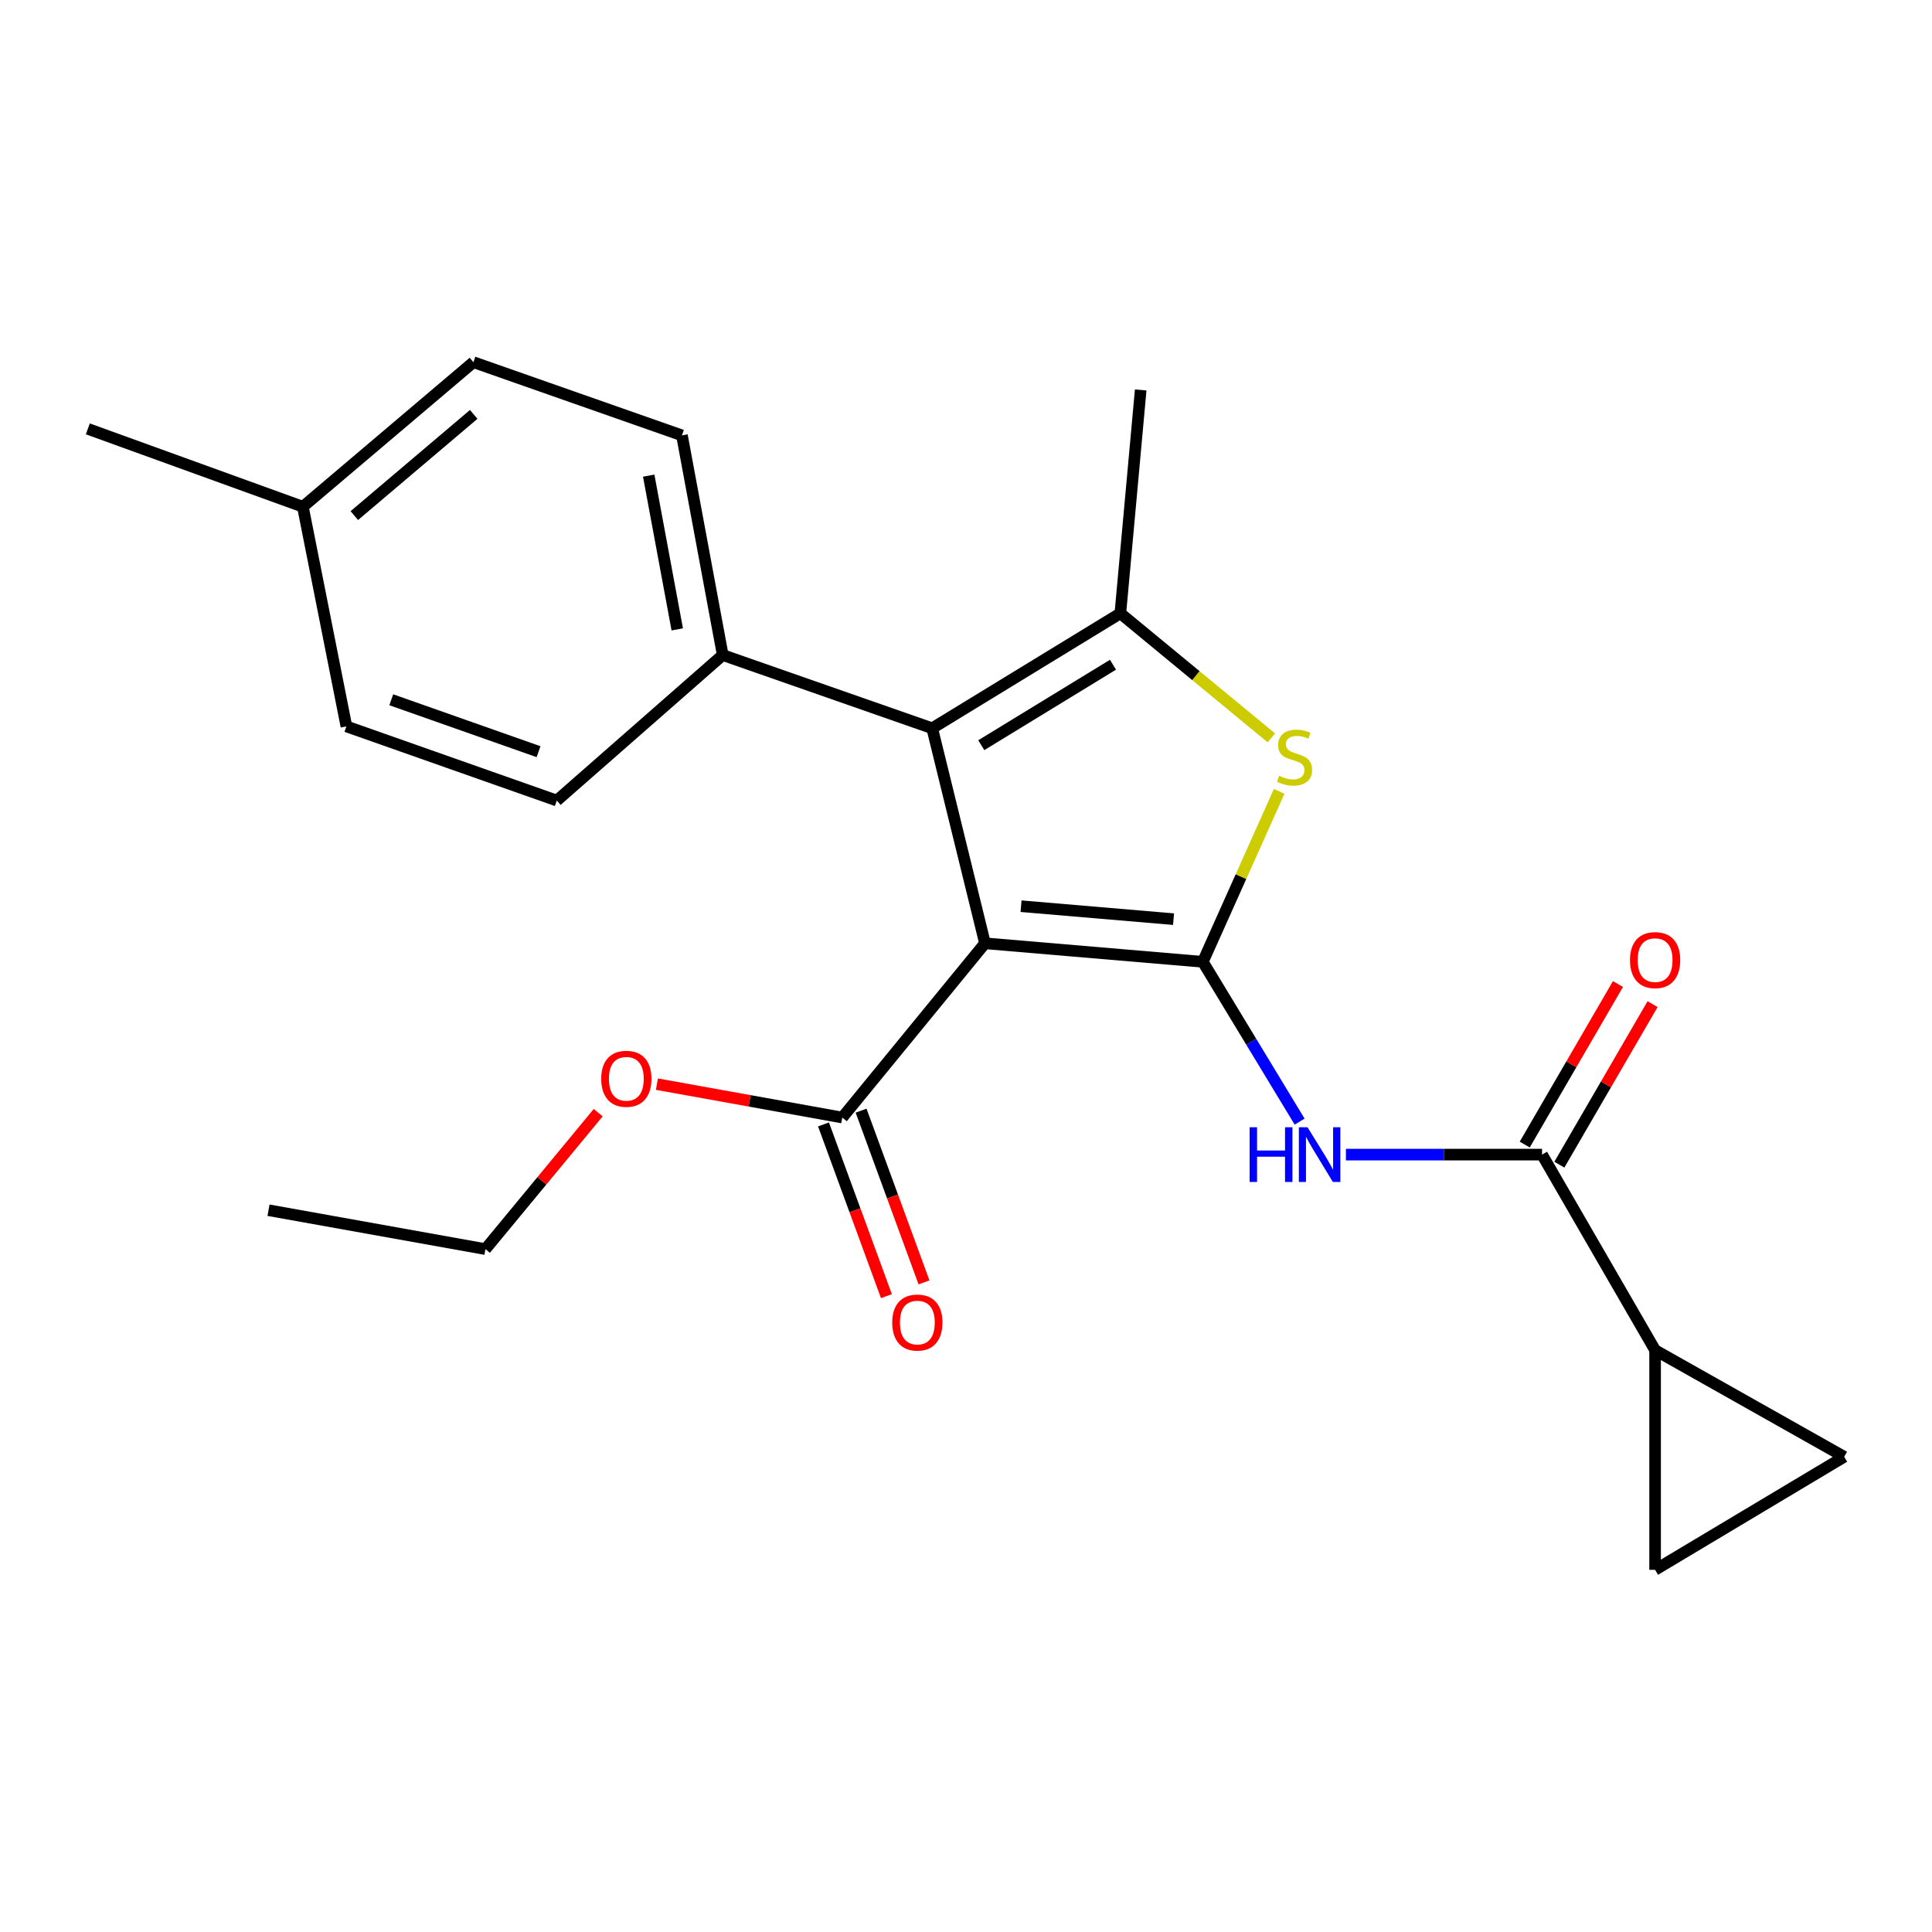 <?xml version='1.0' encoding='iso-8859-1'?>
<svg version='1.1' baseProfile='full'
              xmlns='http://www.w3.org/2000/svg'
                      xmlns:rdkit='http://www.rdkit.org/xml'
                      xmlns:xlink='http://www.w3.org/1999/xlink'
                  xml:space='preserve'
width='1000px' height='1000px' viewBox='0 0 1000 1000'>
<!-- END OF HEADER -->
<rect style='opacity:1.0;fill:#FFFFFF;stroke:none' width='1000' height='1000' x='0' y='0'> </rect>
<path class='bond-0' d='M 622.579,497.836 L 509.829,488.248' style='fill:none;fill-rule:evenodd;stroke:#000000;stroke-width:6px;stroke-linecap:butt;stroke-linejoin:miter;stroke-opacity:1' />
<path class='bond-0' d='M 607.422,475.755 L 528.497,469.043' style='fill:none;fill-rule:evenodd;stroke:#000000;stroke-width:6px;stroke-linecap:butt;stroke-linejoin:miter;stroke-opacity:1' />
<path class='bond-2' d='M 622.579,497.836 L 642.336,453.72' style='fill:none;fill-rule:evenodd;stroke:#000000;stroke-width:6px;stroke-linecap:butt;stroke-linejoin:miter;stroke-opacity:1' />
<path class='bond-2' d='M 642.336,453.72 L 662.093,409.603' style='fill:none;fill-rule:evenodd;stroke:#CCCC00;stroke-width:6px;stroke-linecap:butt;stroke-linejoin:miter;stroke-opacity:1' />
<path class='bond-4' d='M 622.579,497.836 L 647.632,539.193' style='fill:none;fill-rule:evenodd;stroke:#000000;stroke-width:6px;stroke-linecap:butt;stroke-linejoin:miter;stroke-opacity:1' />
<path class='bond-4' d='M 647.632,539.193 L 672.684,580.549' style='fill:none;fill-rule:evenodd;stroke:#0000FF;stroke-width:6px;stroke-linecap:butt;stroke-linejoin:miter;stroke-opacity:1' />
<path class='bond-1' d='M 509.829,488.248 L 482.505,376.949' style='fill:none;fill-rule:evenodd;stroke:#000000;stroke-width:6px;stroke-linecap:butt;stroke-linejoin:miter;stroke-opacity:1' />
<path class='bond-6' d='M 509.829,488.248 L 435.971,578.439' style='fill:none;fill-rule:evenodd;stroke:#000000;stroke-width:6px;stroke-linecap:butt;stroke-linejoin:miter;stroke-opacity:1' />
<path class='bond-10' d='M 482.505,376.949 L 374.083,339.047' style='fill:none;fill-rule:evenodd;stroke:#000000;stroke-width:6px;stroke-linecap:butt;stroke-linejoin:miter;stroke-opacity:1' />
<path class='bond-23' d='M 482.505,376.949 L 579.89,317.454' style='fill:none;fill-rule:evenodd;stroke:#000000;stroke-width:6px;stroke-linecap:butt;stroke-linejoin:miter;stroke-opacity:1' />
<path class='bond-23' d='M 507.914,385.704 L 576.083,344.058' style='fill:none;fill-rule:evenodd;stroke:#000000;stroke-width:6px;stroke-linecap:butt;stroke-linejoin:miter;stroke-opacity:1' />
<path class='bond-3' d='M 658.056,381.921 L 618.973,349.688' style='fill:none;fill-rule:evenodd;stroke:#CCCC00;stroke-width:6px;stroke-linecap:butt;stroke-linejoin:miter;stroke-opacity:1' />
<path class='bond-3' d='M 618.973,349.688 L 579.89,317.454' style='fill:none;fill-rule:evenodd;stroke:#000000;stroke-width:6px;stroke-linecap:butt;stroke-linejoin:miter;stroke-opacity:1' />
<path class='bond-16' d='M 579.89,317.454 L 590.421,201.838' style='fill:none;fill-rule:evenodd;stroke:#000000;stroke-width:6px;stroke-linecap:butt;stroke-linejoin:miter;stroke-opacity:1' />
<path class='bond-5' d='M 696.647,597.626 L 747.404,597.626' style='fill:none;fill-rule:evenodd;stroke:#0000FF;stroke-width:6px;stroke-linecap:butt;stroke-linejoin:miter;stroke-opacity:1' />
<path class='bond-5' d='M 747.404,597.626 L 798.162,597.626' style='fill:none;fill-rule:evenodd;stroke:#000000;stroke-width:6px;stroke-linecap:butt;stroke-linejoin:miter;stroke-opacity:1' />
<path class='bond-7' d='M 798.162,597.626 L 856.678,698.843' style='fill:none;fill-rule:evenodd;stroke:#000000;stroke-width:6px;stroke-linecap:butt;stroke-linejoin:miter;stroke-opacity:1' />
<path class='bond-11' d='M 807.119,602.829 L 831.245,561.287' style='fill:none;fill-rule:evenodd;stroke:#000000;stroke-width:6px;stroke-linecap:butt;stroke-linejoin:miter;stroke-opacity:1' />
<path class='bond-11' d='M 831.245,561.287 L 855.372,519.745' style='fill:none;fill-rule:evenodd;stroke:#FF0000;stroke-width:6px;stroke-linecap:butt;stroke-linejoin:miter;stroke-opacity:1' />
<path class='bond-11' d='M 789.204,592.424 L 813.33,550.882' style='fill:none;fill-rule:evenodd;stroke:#000000;stroke-width:6px;stroke-linecap:butt;stroke-linejoin:miter;stroke-opacity:1' />
<path class='bond-11' d='M 813.33,550.882 L 837.456,509.34' style='fill:none;fill-rule:evenodd;stroke:#FF0000;stroke-width:6px;stroke-linecap:butt;stroke-linejoin:miter;stroke-opacity:1' />
<path class='bond-12' d='M 426.244,582.003 L 442.527,626.446' style='fill:none;fill-rule:evenodd;stroke:#000000;stroke-width:6px;stroke-linecap:butt;stroke-linejoin:miter;stroke-opacity:1' />
<path class='bond-12' d='M 442.527,626.446 L 458.809,670.888' style='fill:none;fill-rule:evenodd;stroke:#FF0000;stroke-width:6px;stroke-linecap:butt;stroke-linejoin:miter;stroke-opacity:1' />
<path class='bond-12' d='M 445.698,574.876 L 461.98,619.319' style='fill:none;fill-rule:evenodd;stroke:#000000;stroke-width:6px;stroke-linecap:butt;stroke-linejoin:miter;stroke-opacity:1' />
<path class='bond-12' d='M 461.98,619.319 L 478.262,663.761' style='fill:none;fill-rule:evenodd;stroke:#FF0000;stroke-width:6px;stroke-linecap:butt;stroke-linejoin:miter;stroke-opacity:1' />
<path class='bond-15' d='M 435.971,578.439 L 387.999,569.795' style='fill:none;fill-rule:evenodd;stroke:#000000;stroke-width:6px;stroke-linecap:butt;stroke-linejoin:miter;stroke-opacity:1' />
<path class='bond-15' d='M 387.999,569.795 L 340.027,561.151' style='fill:none;fill-rule:evenodd;stroke:#FF0000;stroke-width:6px;stroke-linecap:butt;stroke-linejoin:miter;stroke-opacity:1' />
<path class='bond-8' d='M 856.678,698.843 L 954.545,754.022' style='fill:none;fill-rule:evenodd;stroke:#000000;stroke-width:6px;stroke-linecap:butt;stroke-linejoin:miter;stroke-opacity:1' />
<path class='bond-9' d='M 856.678,698.843 L 856.678,812.537' style='fill:none;fill-rule:evenodd;stroke:#000000;stroke-width:6px;stroke-linecap:butt;stroke-linejoin:miter;stroke-opacity:1' />
<path class='bond-24' d='M 954.545,754.022 L 856.678,812.537' style='fill:none;fill-rule:evenodd;stroke:#000000;stroke-width:6px;stroke-linecap:butt;stroke-linejoin:miter;stroke-opacity:1' />
<path class='bond-13' d='M 374.083,339.047 L 352.974,225.353' style='fill:none;fill-rule:evenodd;stroke:#000000;stroke-width:6px;stroke-linecap:butt;stroke-linejoin:miter;stroke-opacity:1' />
<path class='bond-13' d='M 350.547,325.775 L 335.77,246.189' style='fill:none;fill-rule:evenodd;stroke:#000000;stroke-width:6px;stroke-linecap:butt;stroke-linejoin:miter;stroke-opacity:1' />
<path class='bond-14' d='M 374.083,339.047 L 288.196,414.367' style='fill:none;fill-rule:evenodd;stroke:#000000;stroke-width:6px;stroke-linecap:butt;stroke-linejoin:miter;stroke-opacity:1' />
<path class='bond-17' d='M 352.974,225.353 L 245.035,187.463' style='fill:none;fill-rule:evenodd;stroke:#000000;stroke-width:6px;stroke-linecap:butt;stroke-linejoin:miter;stroke-opacity:1' />
<path class='bond-18' d='M 288.196,414.367 L 179.302,375.982' style='fill:none;fill-rule:evenodd;stroke:#000000;stroke-width:6px;stroke-linecap:butt;stroke-linejoin:miter;stroke-opacity:1' />
<path class='bond-18' d='M 278.75,389.07 L 202.524,362.2' style='fill:none;fill-rule:evenodd;stroke:#000000;stroke-width:6px;stroke-linecap:butt;stroke-linejoin:miter;stroke-opacity:1' />
<path class='bond-20' d='M 309.625,575.919 L 280.443,611.231' style='fill:none;fill-rule:evenodd;stroke:#FF0000;stroke-width:6px;stroke-linecap:butt;stroke-linejoin:miter;stroke-opacity:1' />
<path class='bond-20' d='M 280.443,611.231 L 251.261,646.543' style='fill:none;fill-rule:evenodd;stroke:#000000;stroke-width:6px;stroke-linecap:butt;stroke-linejoin:miter;stroke-opacity:1' />
<path class='bond-19' d='M 245.035,187.463 L 156.766,262.288' style='fill:none;fill-rule:evenodd;stroke:#000000;stroke-width:6px;stroke-linecap:butt;stroke-linejoin:miter;stroke-opacity:1' />
<path class='bond-19' d='M 245.191,214.49 L 183.403,266.868' style='fill:none;fill-rule:evenodd;stroke:#000000;stroke-width:6px;stroke-linecap:butt;stroke-linejoin:miter;stroke-opacity:1' />
<path class='bond-25' d='M 179.302,375.982 L 156.766,262.288' style='fill:none;fill-rule:evenodd;stroke:#000000;stroke-width:6px;stroke-linecap:butt;stroke-linejoin:miter;stroke-opacity:1' />
<path class='bond-21' d='M 156.766,262.288 L 45.455,221.981' style='fill:none;fill-rule:evenodd;stroke:#000000;stroke-width:6px;stroke-linecap:butt;stroke-linejoin:miter;stroke-opacity:1' />
<path class='bond-22' d='M 251.261,646.543 L 138.983,626.401' style='fill:none;fill-rule:evenodd;stroke:#000000;stroke-width:6px;stroke-linecap:butt;stroke-linejoin:miter;stroke-opacity:1' />
<path  class='atom-3' d='M 662.057 401.539
Q 662.377 401.659, 663.697 402.219
Q 665.017 402.779, 666.457 403.139
Q 667.937 403.459, 669.377 403.459
Q 672.057 403.459, 673.617 402.179
Q 675.177 400.859, 675.177 398.579
Q 675.177 397.019, 674.377 396.059
Q 673.617 395.099, 672.417 394.579
Q 671.217 394.059, 669.217 393.459
Q 666.697 392.699, 665.177 391.979
Q 663.697 391.259, 662.617 389.739
Q 661.577 388.219, 661.577 385.659
Q 661.577 382.099, 663.977 379.899
Q 666.417 377.699, 671.217 377.699
Q 674.497 377.699, 678.217 379.259
L 677.297 382.339
Q 673.897 380.939, 671.337 380.939
Q 668.577 380.939, 667.057 382.099
Q 665.537 383.219, 665.577 385.179
Q 665.577 386.699, 666.337 387.619
Q 667.137 388.539, 668.257 389.059
Q 669.417 389.579, 671.337 390.179
Q 673.897 390.979, 675.417 391.779
Q 676.937 392.579, 678.017 394.219
Q 679.137 395.819, 679.137 398.579
Q 679.137 402.499, 676.497 404.619
Q 673.897 406.699, 669.537 406.699
Q 667.017 406.699, 665.097 406.139
Q 663.217 405.619, 660.977 404.699
L 662.057 401.539
' fill='#CCCC00'/>
<path  class='atom-5' d='M 646.809 583.466
L 650.649 583.466
L 650.649 595.506
L 665.129 595.506
L 665.129 583.466
L 668.969 583.466
L 668.969 611.786
L 665.129 611.786
L 665.129 598.706
L 650.649 598.706
L 650.649 611.786
L 646.809 611.786
L 646.809 583.466
' fill='#0000FF'/>
<path  class='atom-5' d='M 676.769 583.466
L 686.049 598.466
Q 686.969 599.946, 688.449 602.626
Q 689.929 605.306, 690.009 605.466
L 690.009 583.466
L 693.769 583.466
L 693.769 611.786
L 689.889 611.786
L 679.929 595.386
Q 678.769 593.466, 677.529 591.266
Q 676.329 589.066, 675.969 588.386
L 675.969 611.786
L 672.289 611.786
L 672.289 583.466
L 676.769 583.466
' fill='#0000FF'/>
<path  class='atom-12' d='M 843.678 496.949
Q 843.678 490.149, 847.038 486.349
Q 850.398 482.549, 856.678 482.549
Q 862.958 482.549, 866.318 486.349
Q 869.678 490.149, 869.678 496.949
Q 869.678 503.829, 866.278 507.749
Q 862.878 511.629, 856.678 511.629
Q 850.438 511.629, 847.038 507.749
Q 843.678 503.869, 843.678 496.949
M 856.678 508.429
Q 860.998 508.429, 863.318 505.549
Q 865.678 502.629, 865.678 496.949
Q 865.678 491.389, 863.318 488.589
Q 860.998 485.749, 856.678 485.749
Q 852.358 485.749, 849.998 488.549
Q 847.678 491.349, 847.678 496.949
Q 847.678 502.669, 849.998 505.549
Q 852.358 508.429, 856.678 508.429
' fill='#FF0000'/>
<path  class='atom-13' d='M 461.817 684.548
Q 461.817 677.748, 465.177 673.948
Q 468.537 670.148, 474.817 670.148
Q 481.097 670.148, 484.457 673.948
Q 487.817 677.748, 487.817 684.548
Q 487.817 691.428, 484.417 695.348
Q 481.017 699.228, 474.817 699.228
Q 468.577 699.228, 465.177 695.348
Q 461.817 691.468, 461.817 684.548
M 474.817 696.028
Q 479.137 696.028, 481.457 693.148
Q 483.817 690.228, 483.817 684.548
Q 483.817 678.988, 481.457 676.188
Q 479.137 673.348, 474.817 673.348
Q 470.497 673.348, 468.137 676.148
Q 465.817 678.948, 465.817 684.548
Q 465.817 690.268, 468.137 693.148
Q 470.497 696.028, 474.817 696.028
' fill='#FF0000'/>
<path  class='atom-16' d='M 311.188 558.377
Q 311.188 551.577, 314.548 547.777
Q 317.908 543.977, 324.188 543.977
Q 330.468 543.977, 333.828 547.777
Q 337.188 551.577, 337.188 558.377
Q 337.188 565.257, 333.788 569.177
Q 330.388 573.057, 324.188 573.057
Q 317.948 573.057, 314.548 569.177
Q 311.188 565.297, 311.188 558.377
M 324.188 569.857
Q 328.508 569.857, 330.828 566.977
Q 333.188 564.057, 333.188 558.377
Q 333.188 552.817, 330.828 550.017
Q 328.508 547.177, 324.188 547.177
Q 319.868 547.177, 317.508 549.977
Q 315.188 552.777, 315.188 558.377
Q 315.188 564.097, 317.508 566.977
Q 319.868 569.857, 324.188 569.857
' fill='#FF0000'/>
</svg>
